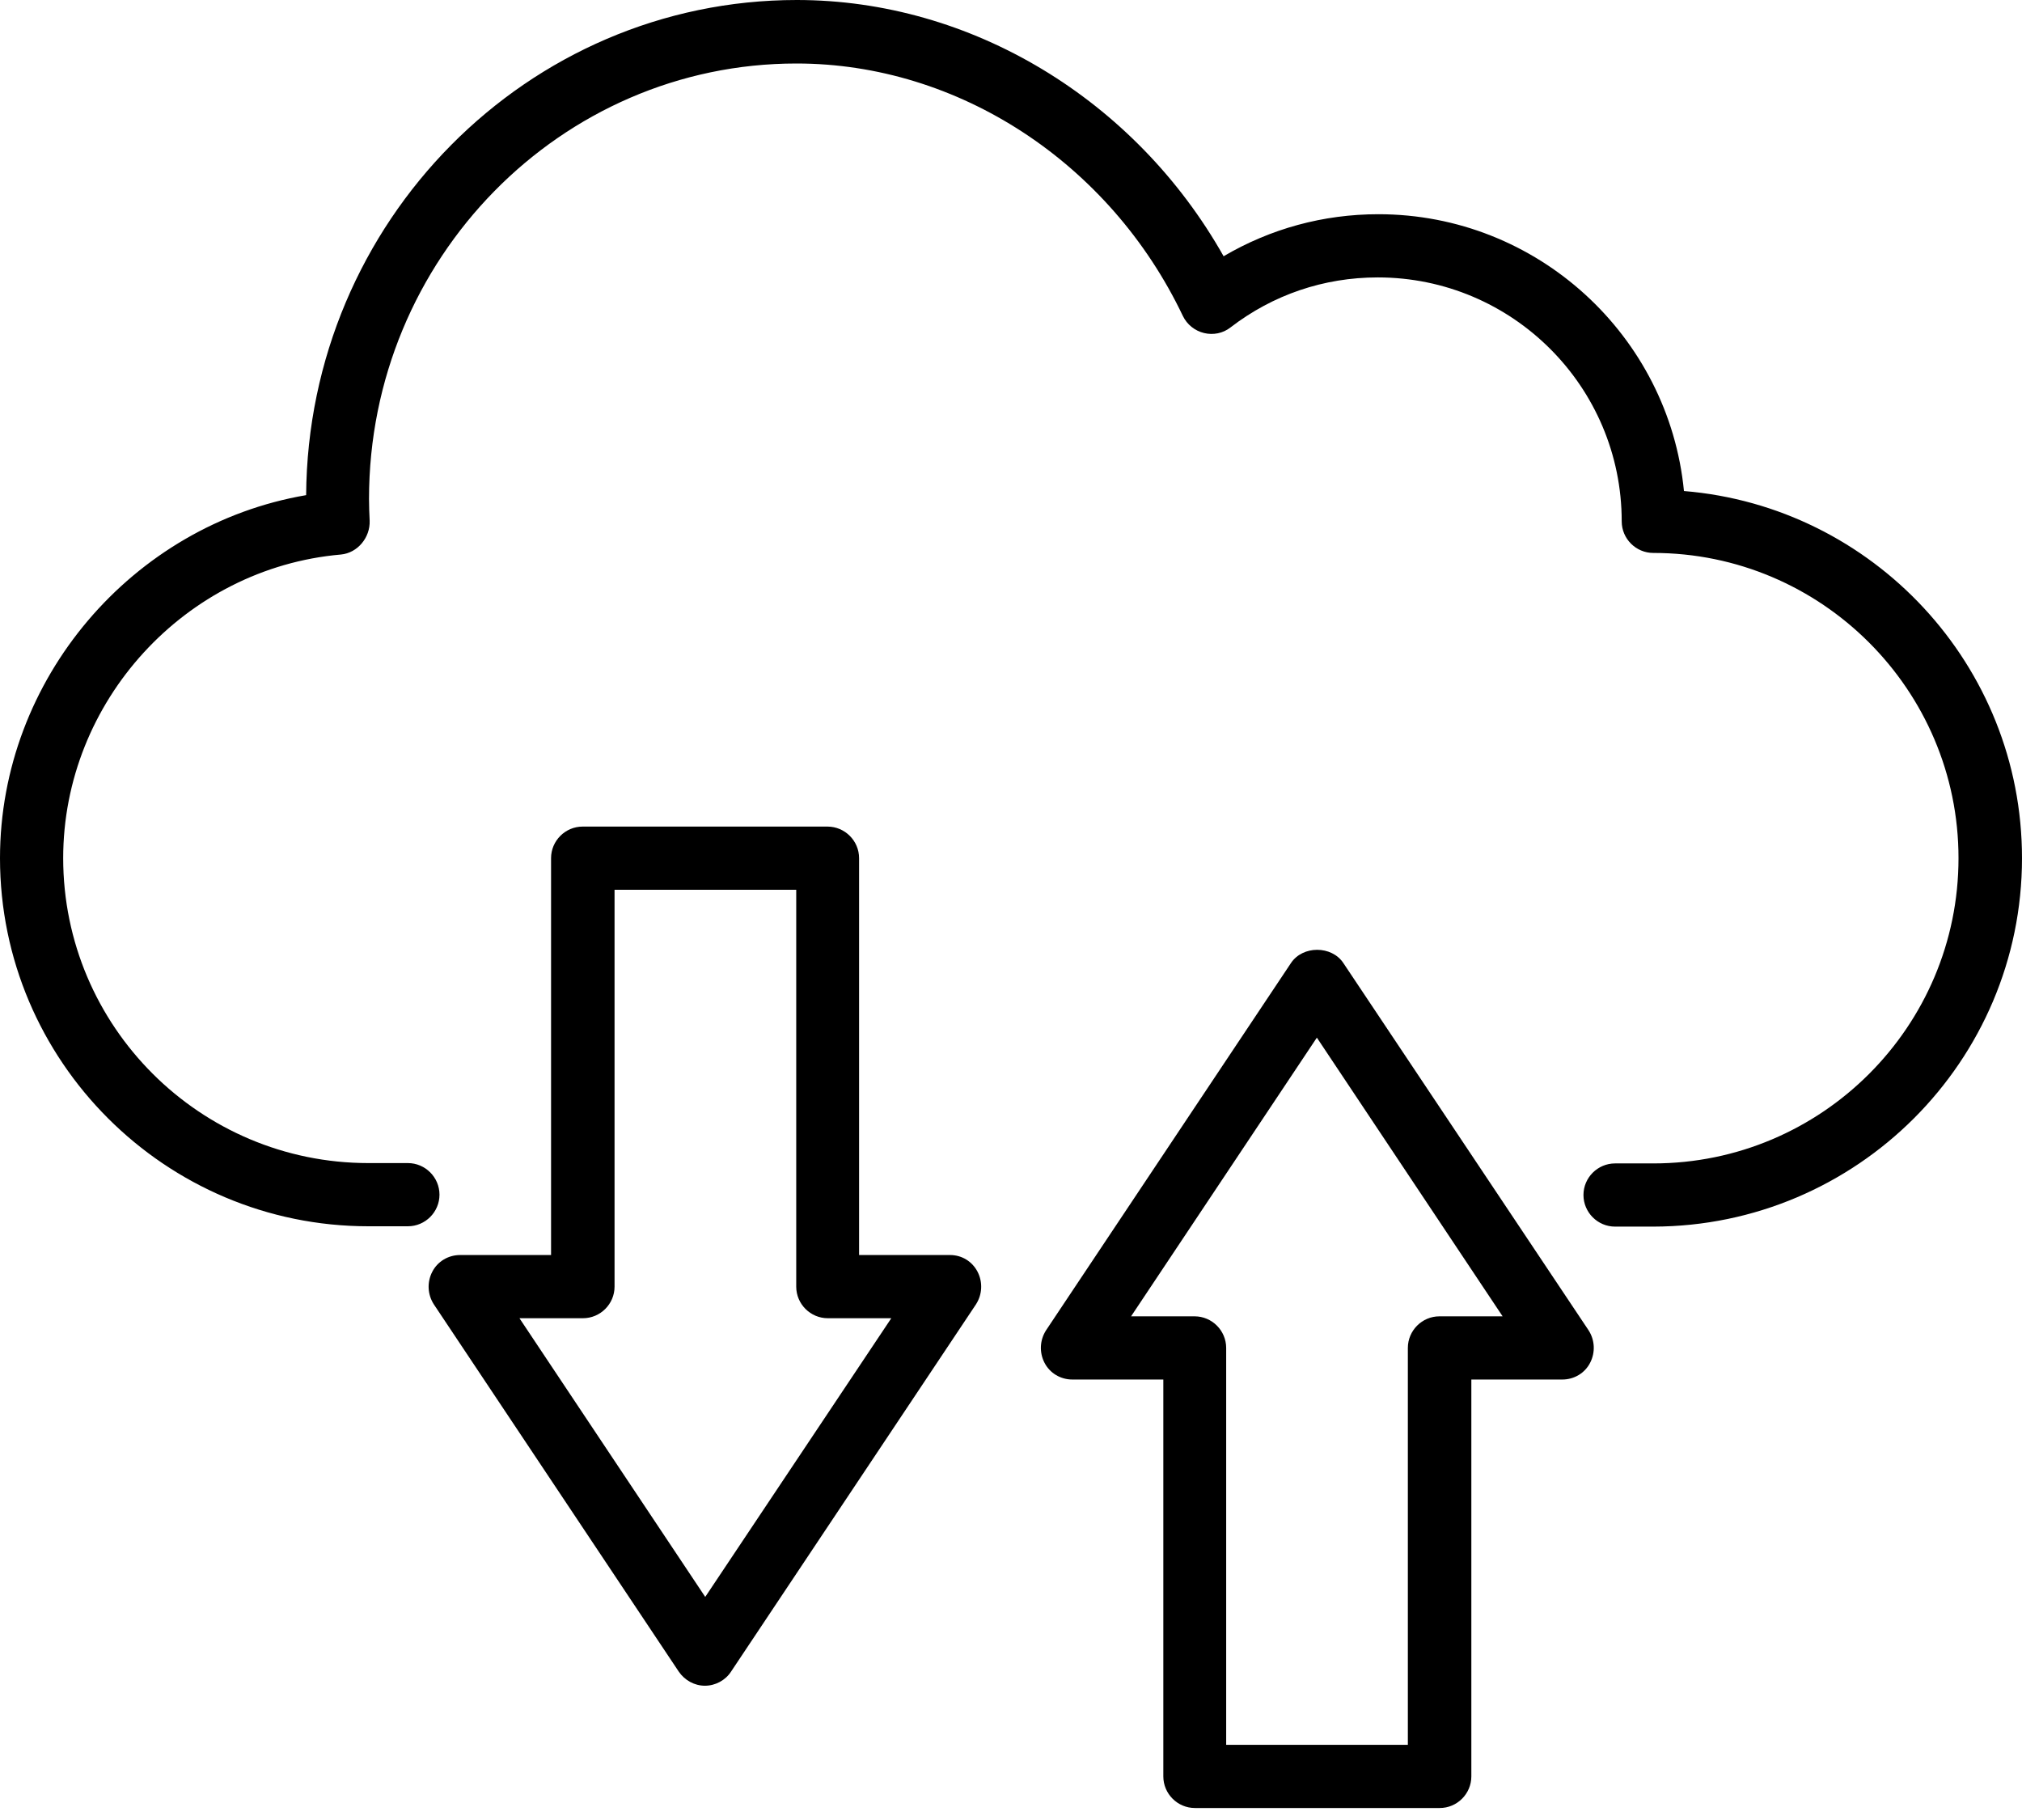 <svg width="60" height="54" viewBox="0 0 60 54" fill="none" xmlns="http://www.w3.org/2000/svg">
<path d="M49.969 14.569C49.519 9.966 45.619 6.356 40.903 6.356C39.263 6.356 37.697 6.787 36.309 7.603C33.684 2.953 28.819 0 23.644 0C15.647 0 9.141 6.581 9.084 14.691C3.928 15.572 0 20.147 0 25.462C0 31.481 4.903 36.384 10.931 36.384H12.103C12.619 36.384 13.041 35.962 13.041 35.447C13.041 34.931 12.619 34.509 12.103 34.509H10.931C5.934 34.509 1.875 30.45 1.875 25.462C1.875 20.812 5.494 16.856 10.116 16.453C10.613 16.406 10.988 15.947 10.969 15.45C10.959 15.234 10.95 15.019 10.95 14.803C10.95 7.678 16.641 1.884 23.634 1.884C28.434 1.884 32.934 4.828 35.1 9.375C35.222 9.628 35.456 9.816 35.728 9.881C36 9.947 36.291 9.891 36.516 9.713C37.772 8.747 39.281 8.231 40.884 8.231C44.878 8.231 48.122 11.475 48.122 15.469C48.122 15.984 48.544 16.406 49.059 16.406C54.047 16.406 58.116 20.466 58.116 25.462C58.116 30.459 54.056 34.519 49.059 34.519H47.925C47.409 34.519 46.987 34.941 46.987 35.456C46.987 35.972 47.409 36.394 47.925 36.394H49.059C55.097 36.384 60 31.481 60 25.462C60 19.734 55.575 15.028 49.969 14.569Z" fill="black"/>
<path d="M28.192 37.237H25.492V25.462C25.492 24.947 25.07 24.525 24.555 24.525H17.289C16.773 24.525 16.352 24.947 16.352 25.462V37.237H13.652C13.305 37.237 12.986 37.425 12.827 37.734C12.667 38.044 12.686 38.409 12.873 38.7L20.139 49.594C20.317 49.856 20.608 50.016 20.917 50.016C21.227 50.016 21.527 49.856 21.695 49.594L28.961 38.7C29.148 38.409 29.167 38.044 29.008 37.734C28.848 37.425 28.539 37.237 28.192 37.237ZM20.927 47.381L15.414 39.112H17.298C17.814 39.112 18.236 38.691 18.236 38.175V26.4H23.627V38.175C23.627 38.691 24.048 39.112 24.564 39.112H26.448L20.927 47.381Z" fill="black"/>
<path d="M39.863 28.575C39.516 28.05 38.654 28.05 38.307 28.575L31.041 39.469C30.854 39.759 30.835 40.125 30.994 40.434C31.154 40.744 31.473 40.931 31.82 40.931H34.52V52.706C34.52 53.222 34.941 53.644 35.457 53.644H42.723C43.238 53.644 43.66 53.222 43.66 52.706V40.931H46.36C46.707 40.931 47.026 40.744 47.185 40.434C47.344 40.125 47.326 39.759 47.138 39.469L39.863 28.575ZM42.713 39.056C42.198 39.056 41.776 39.478 41.776 39.994V51.769H36.385V39.994C36.385 39.478 35.963 39.056 35.448 39.056H33.563L39.076 30.787L44.588 39.056H42.713Z" fill="black"/>
</svg>
